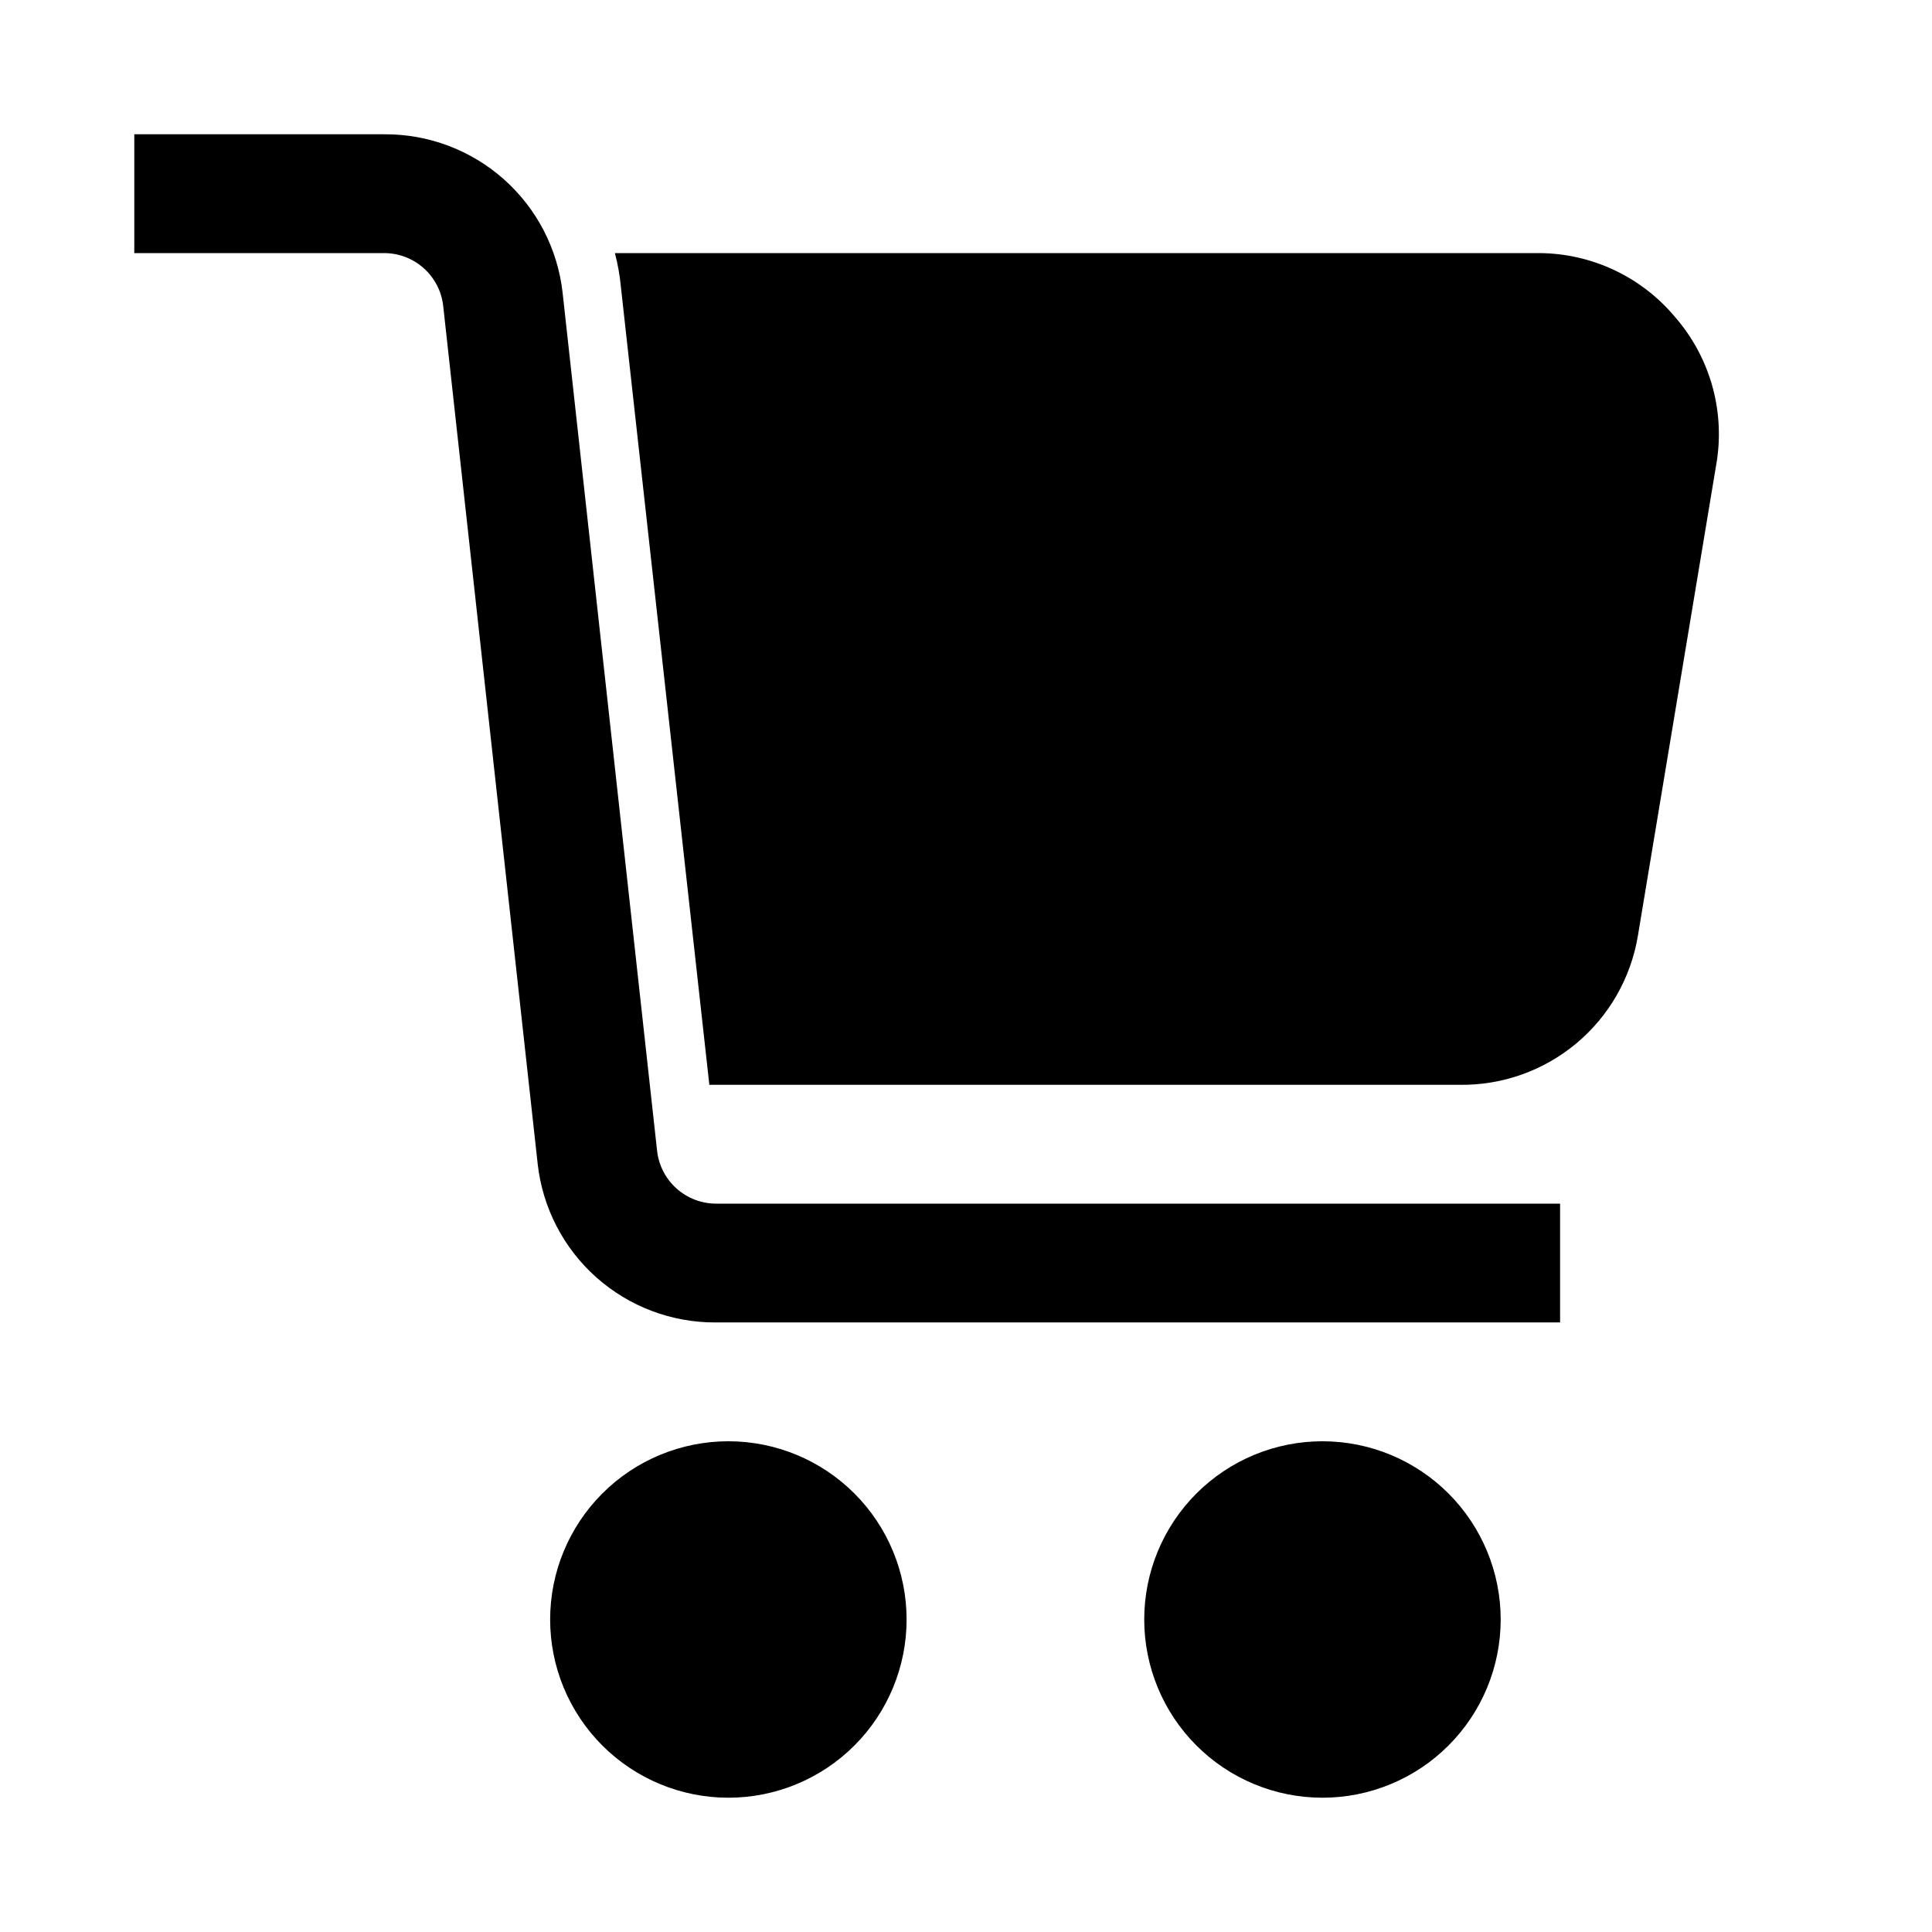<?xml version="1.0" encoding="UTF-8"?>
<!-- Uploaded to: ICON Repo, www.svgrepo.com, Generator: ICON Repo Mixer Tools -->
<svg fill="#000000" width="800px" height="800px" version="1.1" viewBox="144 144 512 512" xmlns="http://www.w3.org/2000/svg">
 <path d="m557.44 494.46h-223.72c-11.676 0.074-22.965-4.184-31.688-11.945-8.723-7.766-14.258-18.484-15.543-30.09l-25.035-227.34c-0.426-3.867-2.273-7.441-5.18-10.027-2.906-2.59-6.672-4.008-10.562-3.984h-66.125v-31.488h66.281c11.676-0.07 22.965 4.188 31.688 11.949 8.723 7.762 14.262 18.48 15.547 30.086l25.031 227.34c0.43 3.871 2.273 7.441 5.184 10.031 2.906 2.586 6.668 4.008 10.562 3.984h223.56zm30.387-266.54c-8.949-10.652-22.141-16.816-36.055-16.848h-244.82c0.766 2.891 1.293 5.84 1.574 8.816l23.457 211.6h198.85c11.297 0.148 22.277-3.754 30.941-11.004 8.668-7.25 14.445-17.367 16.289-28.516l20.941-125.95c2.051-13.727-2.035-27.66-11.18-38.098zm-250.8 298.03c-12.527 0-24.543 4.977-33.398 13.836-8.859 8.859-13.836 20.871-13.836 33.398s4.977 24.539 13.836 33.398c8.855 8.855 20.871 13.832 33.398 13.832 12.527 0 24.539-4.977 33.398-13.832 8.855-8.859 13.832-20.871 13.832-33.398s-4.977-24.539-13.832-33.398c-8.859-8.859-20.871-13.836-33.398-13.836zm157.44 0h-0.004c-12.523 0-24.539 4.977-33.395 13.836-8.859 8.859-13.836 20.871-13.836 33.398s4.977 24.539 13.836 33.398c8.855 8.855 20.871 13.832 33.395 13.832 12.527 0 24.543-4.977 33.398-13.832 8.859-8.859 13.836-20.871 13.836-33.398s-4.977-24.539-13.836-33.398c-8.855-8.859-20.871-13.836-33.398-13.836z"/>
</svg>
